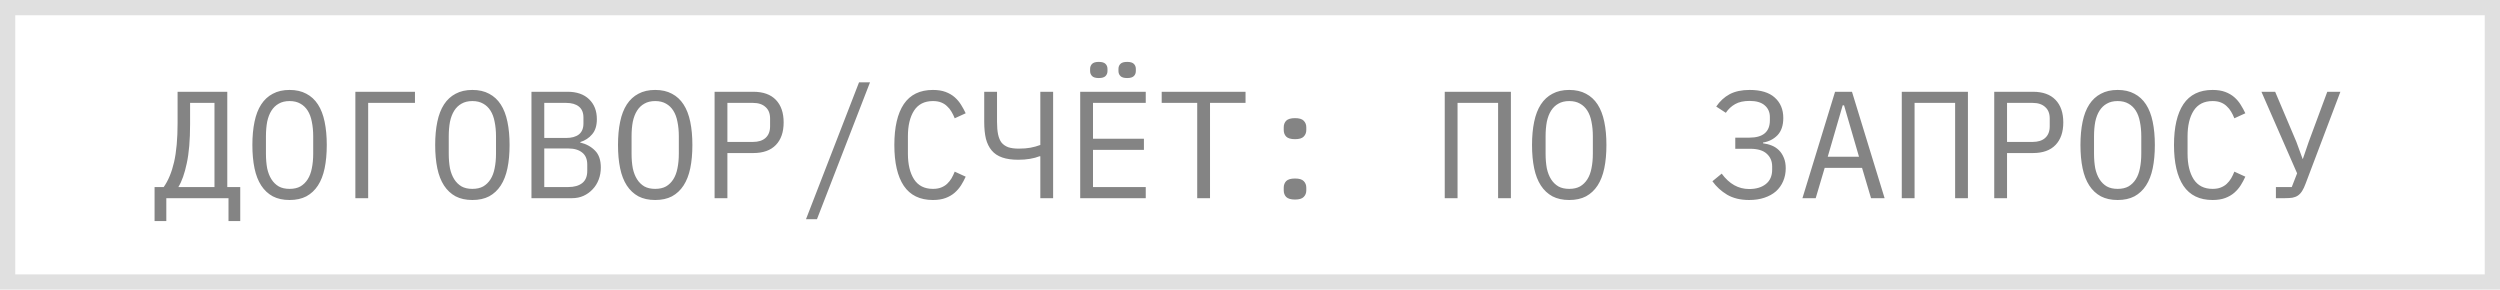 <?xml version="1.0" encoding="UTF-8"?> <svg xmlns="http://www.w3.org/2000/svg" width="164" height="19" viewBox="0 0 164 19" fill="none"><rect x="0.5" y="0.5" width="163" height="18" stroke="#E0E0E0"></rect><path d="M10.14 12.27H10.74C11.04 11.843 11.267 11.297 11.42 10.63C11.573 9.957 11.65 9.103 11.65 8.07V6.02H14.91V12.27H15.76V14.5H14.99V13H10.91V14.5H10.14V12.27ZM14.07 6.75H12.47V8.13C12.47 9.19 12.397 10.053 12.25 10.72C12.11 11.387 11.927 11.903 11.7 12.27H14.07V6.75ZM18.996 13.12C18.569 13.12 18.203 13.04 17.896 12.88C17.589 12.713 17.336 12.477 17.136 12.17C16.936 11.863 16.789 11.487 16.696 11.04C16.603 10.593 16.556 10.083 16.556 9.51C16.556 8.943 16.603 8.437 16.696 7.99C16.789 7.537 16.936 7.157 17.136 6.85C17.336 6.543 17.589 6.31 17.896 6.15C18.203 5.983 18.569 5.9 18.996 5.9C19.423 5.9 19.789 5.983 20.096 6.15C20.403 6.31 20.656 6.543 20.856 6.85C21.056 7.157 21.203 7.537 21.296 7.99C21.389 8.437 21.436 8.943 21.436 9.51C21.436 10.083 21.389 10.593 21.296 11.04C21.203 11.487 21.056 11.863 20.856 12.17C20.656 12.477 20.403 12.713 20.096 12.88C19.789 13.04 19.423 13.12 18.996 13.12ZM18.996 12.39C19.276 12.39 19.513 12.337 19.706 12.23C19.899 12.117 20.059 11.96 20.186 11.76C20.313 11.56 20.403 11.32 20.456 11.04C20.516 10.753 20.546 10.433 20.546 10.08V8.94C20.546 8.593 20.516 8.277 20.456 7.99C20.403 7.703 20.313 7.46 20.186 7.26C20.059 7.06 19.899 6.907 19.706 6.8C19.513 6.687 19.276 6.63 18.996 6.63C18.716 6.63 18.479 6.687 18.286 6.8C18.093 6.907 17.933 7.06 17.806 7.26C17.679 7.46 17.586 7.703 17.526 7.99C17.473 8.277 17.446 8.593 17.446 8.94V10.08C17.446 10.433 17.473 10.753 17.526 11.04C17.586 11.32 17.679 11.56 17.806 11.76C17.933 11.96 18.093 12.117 18.286 12.23C18.479 12.337 18.716 12.39 18.996 12.39ZM23.312 6.02H27.222V6.75H24.152V13H23.312V6.02ZM30.988 13.12C30.562 13.12 30.195 13.04 29.888 12.88C29.582 12.713 29.328 12.477 29.128 12.17C28.928 11.863 28.782 11.487 28.688 11.04C28.595 10.593 28.548 10.083 28.548 9.51C28.548 8.943 28.595 8.437 28.688 7.99C28.782 7.537 28.928 7.157 29.128 6.85C29.328 6.543 29.582 6.31 29.888 6.15C30.195 5.983 30.562 5.9 30.988 5.9C31.415 5.9 31.782 5.983 32.088 6.15C32.395 6.31 32.648 6.543 32.848 6.85C33.048 7.157 33.195 7.537 33.288 7.99C33.382 8.437 33.428 8.943 33.428 9.51C33.428 10.083 33.382 10.593 33.288 11.04C33.195 11.487 33.048 11.863 32.848 12.17C32.648 12.477 32.395 12.713 32.088 12.88C31.782 13.04 31.415 13.12 30.988 13.12ZM30.988 12.39C31.268 12.39 31.505 12.337 31.698 12.23C31.892 12.117 32.052 11.96 32.178 11.76C32.305 11.56 32.395 11.32 32.448 11.04C32.508 10.753 32.538 10.433 32.538 10.08V8.94C32.538 8.593 32.508 8.277 32.448 7.99C32.395 7.703 32.305 7.46 32.178 7.26C32.052 7.06 31.892 6.907 31.698 6.8C31.505 6.687 31.268 6.63 30.988 6.63C30.708 6.63 30.472 6.687 30.278 6.8C30.085 6.907 29.925 7.06 29.798 7.26C29.672 7.46 29.578 7.703 29.518 7.99C29.465 8.277 29.438 8.593 29.438 8.94V10.08C29.438 10.433 29.465 10.753 29.518 11.04C29.578 11.32 29.672 11.56 29.798 11.76C29.925 11.96 30.085 12.117 30.278 12.23C30.472 12.337 30.708 12.39 30.988 12.39ZM34.864 6.02H37.234C37.834 6.02 38.304 6.183 38.644 6.51C38.984 6.837 39.154 7.273 39.154 7.82C39.154 8.24 39.051 8.57 38.844 8.81C38.644 9.05 38.384 9.22 38.064 9.32V9.35C38.458 9.443 38.781 9.62 39.034 9.88C39.288 10.133 39.414 10.503 39.414 10.99C39.414 11.27 39.368 11.533 39.274 11.78C39.181 12.027 39.048 12.24 38.874 12.42C38.708 12.6 38.508 12.743 38.274 12.85C38.048 12.95 37.801 13 37.534 13H34.864V6.02ZM37.284 12.27C37.671 12.27 37.974 12.183 38.194 12.01C38.414 11.837 38.524 11.57 38.524 11.21V10.8C38.524 10.447 38.414 10.183 38.194 10.01C37.974 9.83 37.671 9.74 37.284 9.74H35.704V12.27H37.284ZM37.144 9.05C37.498 9.05 37.774 8.973 37.974 8.82C38.174 8.66 38.274 8.42 38.274 8.1V7.71C38.274 7.39 38.174 7.15 37.974 6.99C37.774 6.83 37.498 6.75 37.144 6.75H35.704V9.05H37.144ZM42.98 13.12C42.554 13.12 42.187 13.04 41.88 12.88C41.574 12.713 41.321 12.477 41.12 12.17C40.92 11.863 40.774 11.487 40.681 11.04C40.587 10.593 40.541 10.083 40.541 9.51C40.541 8.943 40.587 8.437 40.681 7.99C40.774 7.537 40.92 7.157 41.12 6.85C41.321 6.543 41.574 6.31 41.88 6.15C42.187 5.983 42.554 5.9 42.98 5.9C43.407 5.9 43.774 5.983 44.081 6.15C44.387 6.31 44.641 6.543 44.84 6.85C45.041 7.157 45.187 7.537 45.281 7.99C45.374 8.437 45.42 8.943 45.42 9.51C45.42 10.083 45.374 10.593 45.281 11.04C45.187 11.487 45.041 11.863 44.84 12.17C44.641 12.477 44.387 12.713 44.081 12.88C43.774 13.04 43.407 13.12 42.98 13.12ZM42.98 12.39C43.261 12.39 43.497 12.337 43.691 12.23C43.884 12.117 44.044 11.96 44.17 11.76C44.297 11.56 44.387 11.32 44.441 11.04C44.501 10.753 44.531 10.433 44.531 10.08V8.94C44.531 8.593 44.501 8.277 44.441 7.99C44.387 7.703 44.297 7.46 44.17 7.26C44.044 7.06 43.884 6.907 43.691 6.8C43.497 6.687 43.261 6.63 42.98 6.63C42.7 6.63 42.464 6.687 42.27 6.8C42.077 6.907 41.917 7.06 41.791 7.26C41.664 7.46 41.571 7.703 41.511 7.99C41.457 8.277 41.431 8.593 41.431 8.94V10.08C41.431 10.433 41.457 10.753 41.511 11.04C41.571 11.32 41.664 11.56 41.791 11.76C41.917 11.96 42.077 12.117 42.27 12.23C42.464 12.337 42.7 12.39 42.98 12.39ZM46.877 13V6.02H49.417C50.063 6.02 50.557 6.197 50.897 6.55C51.237 6.903 51.407 7.397 51.407 8.03C51.407 8.663 51.237 9.157 50.897 9.51C50.557 9.863 50.063 10.04 49.417 10.04H47.717V13H46.877ZM47.717 9.31H49.397C49.75 9.31 50.023 9.223 50.217 9.05C50.417 8.87 50.517 8.617 50.517 8.29V7.77C50.517 7.443 50.417 7.193 50.217 7.02C50.023 6.84 49.75 6.75 49.397 6.75H47.717V9.31ZM52.873 14.38L56.353 5.4H57.073L53.593 14.38H52.873ZM61.199 13.12C60.345 13.12 59.709 12.81 59.289 12.19C58.875 11.57 58.669 10.677 58.669 9.51C58.669 8.343 58.875 7.45 59.289 6.83C59.709 6.21 60.345 5.9 61.199 5.9C61.519 5.9 61.795 5.943 62.029 6.03C62.262 6.117 62.462 6.233 62.629 6.38C62.795 6.527 62.935 6.693 63.049 6.88C63.162 7.06 63.262 7.243 63.349 7.43L62.629 7.76C62.569 7.607 62.499 7.463 62.419 7.33C62.339 7.19 62.242 7.07 62.129 6.97C62.022 6.863 61.892 6.78 61.739 6.72C61.592 6.66 61.412 6.63 61.199 6.63C60.645 6.63 60.232 6.84 59.959 7.26C59.692 7.68 59.559 8.24 59.559 8.94V10.08C59.559 10.78 59.692 11.34 59.959 11.76C60.232 12.18 60.645 12.39 61.199 12.39C61.412 12.39 61.592 12.36 61.739 12.3C61.892 12.24 62.022 12.16 62.129 12.06C62.242 11.953 62.339 11.833 62.419 11.7C62.499 11.56 62.569 11.413 62.629 11.26L63.349 11.59C63.262 11.783 63.162 11.97 63.049 12.15C62.935 12.33 62.795 12.493 62.629 12.64C62.462 12.787 62.262 12.903 62.029 12.99C61.795 13.077 61.519 13.12 61.199 13.12ZM68.245 10.25H68.195C68.015 10.323 67.805 10.38 67.565 10.42C67.332 10.46 67.075 10.48 66.795 10.48C66.382 10.48 66.031 10.43 65.745 10.33C65.458 10.23 65.228 10.077 65.055 9.87C64.882 9.663 64.755 9.407 64.675 9.1C64.602 8.787 64.565 8.42 64.565 8V6.02H65.405V8C65.405 8.32 65.428 8.593 65.475 8.82C65.522 9.04 65.598 9.22 65.705 9.36C65.818 9.493 65.965 9.593 66.145 9.66C66.332 9.72 66.558 9.75 66.825 9.75C67.125 9.75 67.382 9.73 67.595 9.69C67.815 9.65 68.031 9.59 68.245 9.51V6.02H69.085V13H68.245V10.25ZM70.861 13V6.02H75.161V6.75H71.701V9.1H75.041V9.83H71.701V12.27H75.161V13H70.861ZM72.081 5.12C71.874 5.12 71.728 5.077 71.641 4.99C71.554 4.903 71.511 4.793 71.511 4.66V4.52C71.511 4.387 71.554 4.277 71.641 4.19C71.728 4.103 71.874 4.06 72.081 4.06C72.288 4.06 72.434 4.103 72.521 4.19C72.608 4.277 72.651 4.387 72.651 4.52V4.66C72.651 4.793 72.608 4.903 72.521 4.99C72.434 5.077 72.288 5.12 72.081 5.12ZM73.941 5.12C73.734 5.12 73.588 5.077 73.501 4.99C73.414 4.903 73.371 4.793 73.371 4.66V4.52C73.371 4.387 73.414 4.277 73.501 4.19C73.588 4.103 73.734 4.06 73.941 4.06C74.148 4.06 74.294 4.103 74.381 4.19C74.468 4.277 74.511 4.387 74.511 4.52V4.66C74.511 4.793 74.468 4.903 74.381 4.99C74.294 5.077 74.148 5.12 73.941 5.12ZM79.377 6.75V13H78.537V6.75H76.207V6.02H81.707V6.75H79.377ZM84.953 13.09C84.68 13.09 84.487 13.033 84.373 12.92C84.266 12.807 84.213 12.663 84.213 12.49V12.31C84.213 12.137 84.266 11.993 84.373 11.88C84.487 11.767 84.68 11.71 84.953 11.71C85.227 11.71 85.416 11.767 85.523 11.88C85.636 11.993 85.693 12.137 85.693 12.31V12.49C85.693 12.663 85.636 12.807 85.523 12.92C85.416 13.033 85.227 13.09 84.953 13.09ZM84.953 9.13C84.68 9.13 84.487 9.073 84.373 8.96C84.266 8.847 84.213 8.703 84.213 8.53V8.35C84.213 8.177 84.266 8.033 84.373 7.92C84.487 7.807 84.68 7.75 84.953 7.75C85.227 7.75 85.416 7.807 85.523 7.92C85.636 8.033 85.693 8.177 85.693 8.35V8.53C85.693 8.703 85.636 8.847 85.523 8.96C85.416 9.073 85.227 9.13 84.953 9.13ZM94.775 6.02H99.115V13H98.275V6.75H95.615V13H94.775V6.02ZM102.941 13.12C102.515 13.12 102.148 13.04 101.841 12.88C101.535 12.713 101.281 12.477 101.081 12.17C100.881 11.863 100.735 11.487 100.641 11.04C100.548 10.593 100.501 10.083 100.501 9.51C100.501 8.943 100.548 8.437 100.641 7.99C100.735 7.537 100.881 7.157 101.081 6.85C101.281 6.543 101.535 6.31 101.841 6.15C102.148 5.983 102.515 5.9 102.941 5.9C103.368 5.9 103.735 5.983 104.041 6.15C104.348 6.31 104.601 6.543 104.801 6.85C105.001 7.157 105.148 7.537 105.241 7.99C105.335 8.437 105.381 8.943 105.381 9.51C105.381 10.083 105.335 10.593 105.241 11.04C105.148 11.487 105.001 11.863 104.801 12.17C104.601 12.477 104.348 12.713 104.041 12.88C103.735 13.04 103.368 13.12 102.941 13.12ZM102.941 12.39C103.221 12.39 103.458 12.337 103.651 12.23C103.845 12.117 104.005 11.96 104.131 11.76C104.258 11.56 104.348 11.32 104.401 11.04C104.461 10.753 104.491 10.433 104.491 10.08V8.94C104.491 8.593 104.461 8.277 104.401 7.99C104.348 7.703 104.258 7.46 104.131 7.26C104.005 7.06 103.845 6.907 103.651 6.8C103.458 6.687 103.221 6.63 102.941 6.63C102.661 6.63 102.425 6.687 102.231 6.8C102.038 6.907 101.878 7.06 101.751 7.26C101.625 7.46 101.531 7.703 101.471 7.99C101.418 8.277 101.391 8.593 101.391 8.94V10.08C101.391 10.433 101.418 10.753 101.471 11.04C101.531 11.32 101.625 11.56 101.751 11.76C101.878 11.96 102.038 12.117 102.231 12.23C102.425 12.337 102.661 12.39 102.941 12.39ZM114.744 13.12C114.17 13.12 113.687 13.003 113.294 12.77C112.907 12.537 112.587 12.243 112.334 11.89L112.944 11.39C113.437 12.063 114.037 12.4 114.744 12.4C115.204 12.4 115.57 12.29 115.844 12.07C116.117 11.85 116.254 11.537 116.254 11.13V10.92C116.254 10.58 116.137 10.303 115.904 10.09C115.67 9.87 115.307 9.76 114.814 9.76H113.834V9.03H114.754C115.654 9.03 116.104 8.65 116.104 7.89V7.68C116.104 7.36 115.99 7.103 115.764 6.91C115.544 6.717 115.214 6.62 114.774 6.62C114.387 6.62 114.07 6.69 113.824 6.83C113.577 6.97 113.374 7.16 113.214 7.4L112.584 6.99C112.824 6.637 113.117 6.367 113.464 6.18C113.817 5.993 114.254 5.9 114.774 5.9C115.507 5.9 116.057 6.067 116.424 6.4C116.797 6.733 116.984 7.18 116.984 7.74C116.984 8.227 116.857 8.603 116.604 8.87C116.35 9.13 116.034 9.29 115.654 9.35V9.4C115.86 9.427 116.054 9.477 116.234 9.55C116.414 9.623 116.57 9.727 116.704 9.86C116.837 9.993 116.944 10.16 117.024 10.36C117.104 10.553 117.144 10.78 117.144 11.04C117.144 11.347 117.087 11.63 116.974 11.89C116.867 12.143 116.71 12.363 116.504 12.55C116.297 12.73 116.044 12.87 115.744 12.97C115.45 13.07 115.117 13.12 114.744 13.12ZM122.74 13L122.15 11.01H119.7L119.11 13H118.24L120.38 6.02H121.49L123.63 13H122.74ZM120.97 6.91H120.88L119.9 10.28H121.95L120.97 6.91ZM124.756 6.02H129.096V13H128.256V6.75H125.596V13H124.756V6.02ZM130.822 13V6.02H133.362C134.009 6.02 134.502 6.197 134.842 6.55C135.182 6.903 135.352 7.397 135.352 8.03C135.352 8.663 135.182 9.157 134.842 9.51C134.502 9.863 134.009 10.04 133.362 10.04H131.662V13H130.822ZM131.662 9.31H133.342C133.695 9.31 133.969 9.223 134.162 9.05C134.362 8.87 134.462 8.617 134.462 8.29V7.77C134.462 7.443 134.362 7.193 134.162 7.02C133.969 6.84 133.695 6.75 133.342 6.75H131.662V9.31ZM138.918 13.12C138.491 13.12 138.125 13.04 137.818 12.88C137.511 12.713 137.258 12.477 137.058 12.17C136.858 11.863 136.711 11.487 136.618 11.04C136.525 10.593 136.478 10.083 136.478 9.51C136.478 8.943 136.525 8.437 136.618 7.99C136.711 7.537 136.858 7.157 137.058 6.85C137.258 6.543 137.511 6.31 137.818 6.15C138.125 5.983 138.491 5.9 138.918 5.9C139.345 5.9 139.711 5.983 140.018 6.15C140.325 6.31 140.578 6.543 140.778 6.85C140.978 7.157 141.125 7.537 141.218 7.99C141.311 8.437 141.358 8.943 141.358 9.51C141.358 10.083 141.311 10.593 141.218 11.04C141.125 11.487 140.978 11.863 140.778 12.17C140.578 12.477 140.325 12.713 140.018 12.88C139.711 13.04 139.345 13.12 138.918 13.12ZM138.918 12.39C139.198 12.39 139.435 12.337 139.628 12.23C139.821 12.117 139.981 11.96 140.108 11.76C140.235 11.56 140.325 11.32 140.378 11.04C140.438 10.753 140.468 10.433 140.468 10.08V8.94C140.468 8.593 140.438 8.277 140.378 7.99C140.325 7.703 140.235 7.46 140.108 7.26C139.981 7.06 139.821 6.907 139.628 6.8C139.435 6.687 139.198 6.63 138.918 6.63C138.638 6.63 138.401 6.687 138.208 6.8C138.015 6.907 137.855 7.06 137.728 7.26C137.601 7.46 137.508 7.703 137.448 7.99C137.395 8.277 137.368 8.593 137.368 8.94V10.08C137.368 10.433 137.395 10.753 137.448 11.04C137.508 11.32 137.601 11.56 137.728 11.76C137.855 11.96 138.015 12.117 138.208 12.23C138.401 12.337 138.638 12.39 138.918 12.39ZM145.144 13.12C144.291 13.12 143.654 12.81 143.234 12.19C142.821 11.57 142.614 10.677 142.614 9.51C142.614 8.343 142.821 7.45 143.234 6.83C143.654 6.21 144.291 5.9 145.144 5.9C145.464 5.9 145.741 5.943 145.974 6.03C146.207 6.117 146.407 6.233 146.574 6.38C146.741 6.527 146.881 6.693 146.994 6.88C147.107 7.06 147.207 7.243 147.294 7.43L146.574 7.76C146.514 7.607 146.444 7.463 146.364 7.33C146.284 7.19 146.187 7.07 146.074 6.97C145.967 6.863 145.837 6.78 145.684 6.72C145.537 6.66 145.357 6.63 145.144 6.63C144.591 6.63 144.177 6.84 143.904 7.26C143.637 7.68 143.504 8.24 143.504 8.94V10.08C143.504 10.78 143.637 11.34 143.904 11.76C144.177 12.18 144.591 12.39 145.144 12.39C145.357 12.39 145.537 12.36 145.684 12.3C145.837 12.24 145.967 12.16 146.074 12.06C146.187 11.953 146.284 11.833 146.364 11.7C146.444 11.56 146.514 11.413 146.574 11.26L147.294 11.59C147.207 11.783 147.107 11.97 146.994 12.15C146.881 12.33 146.741 12.493 146.574 12.64C146.407 12.787 146.207 12.903 145.974 12.99C145.741 13.077 145.464 13.12 145.144 13.12ZM149.3 12.27H150.34L150.69 11.37L148.35 6.02H149.25L150.64 9.3L151.05 10.42H151.07L151.45 9.31L152.67 6.02H153.53L151.25 12.04C151.177 12.24 151.1 12.403 151.02 12.53C150.94 12.657 150.847 12.757 150.74 12.83C150.64 12.897 150.52 12.943 150.38 12.97C150.247 12.99 150.087 13 149.9 13H149.3V12.27Z" fill="#848484"></path></svg> 